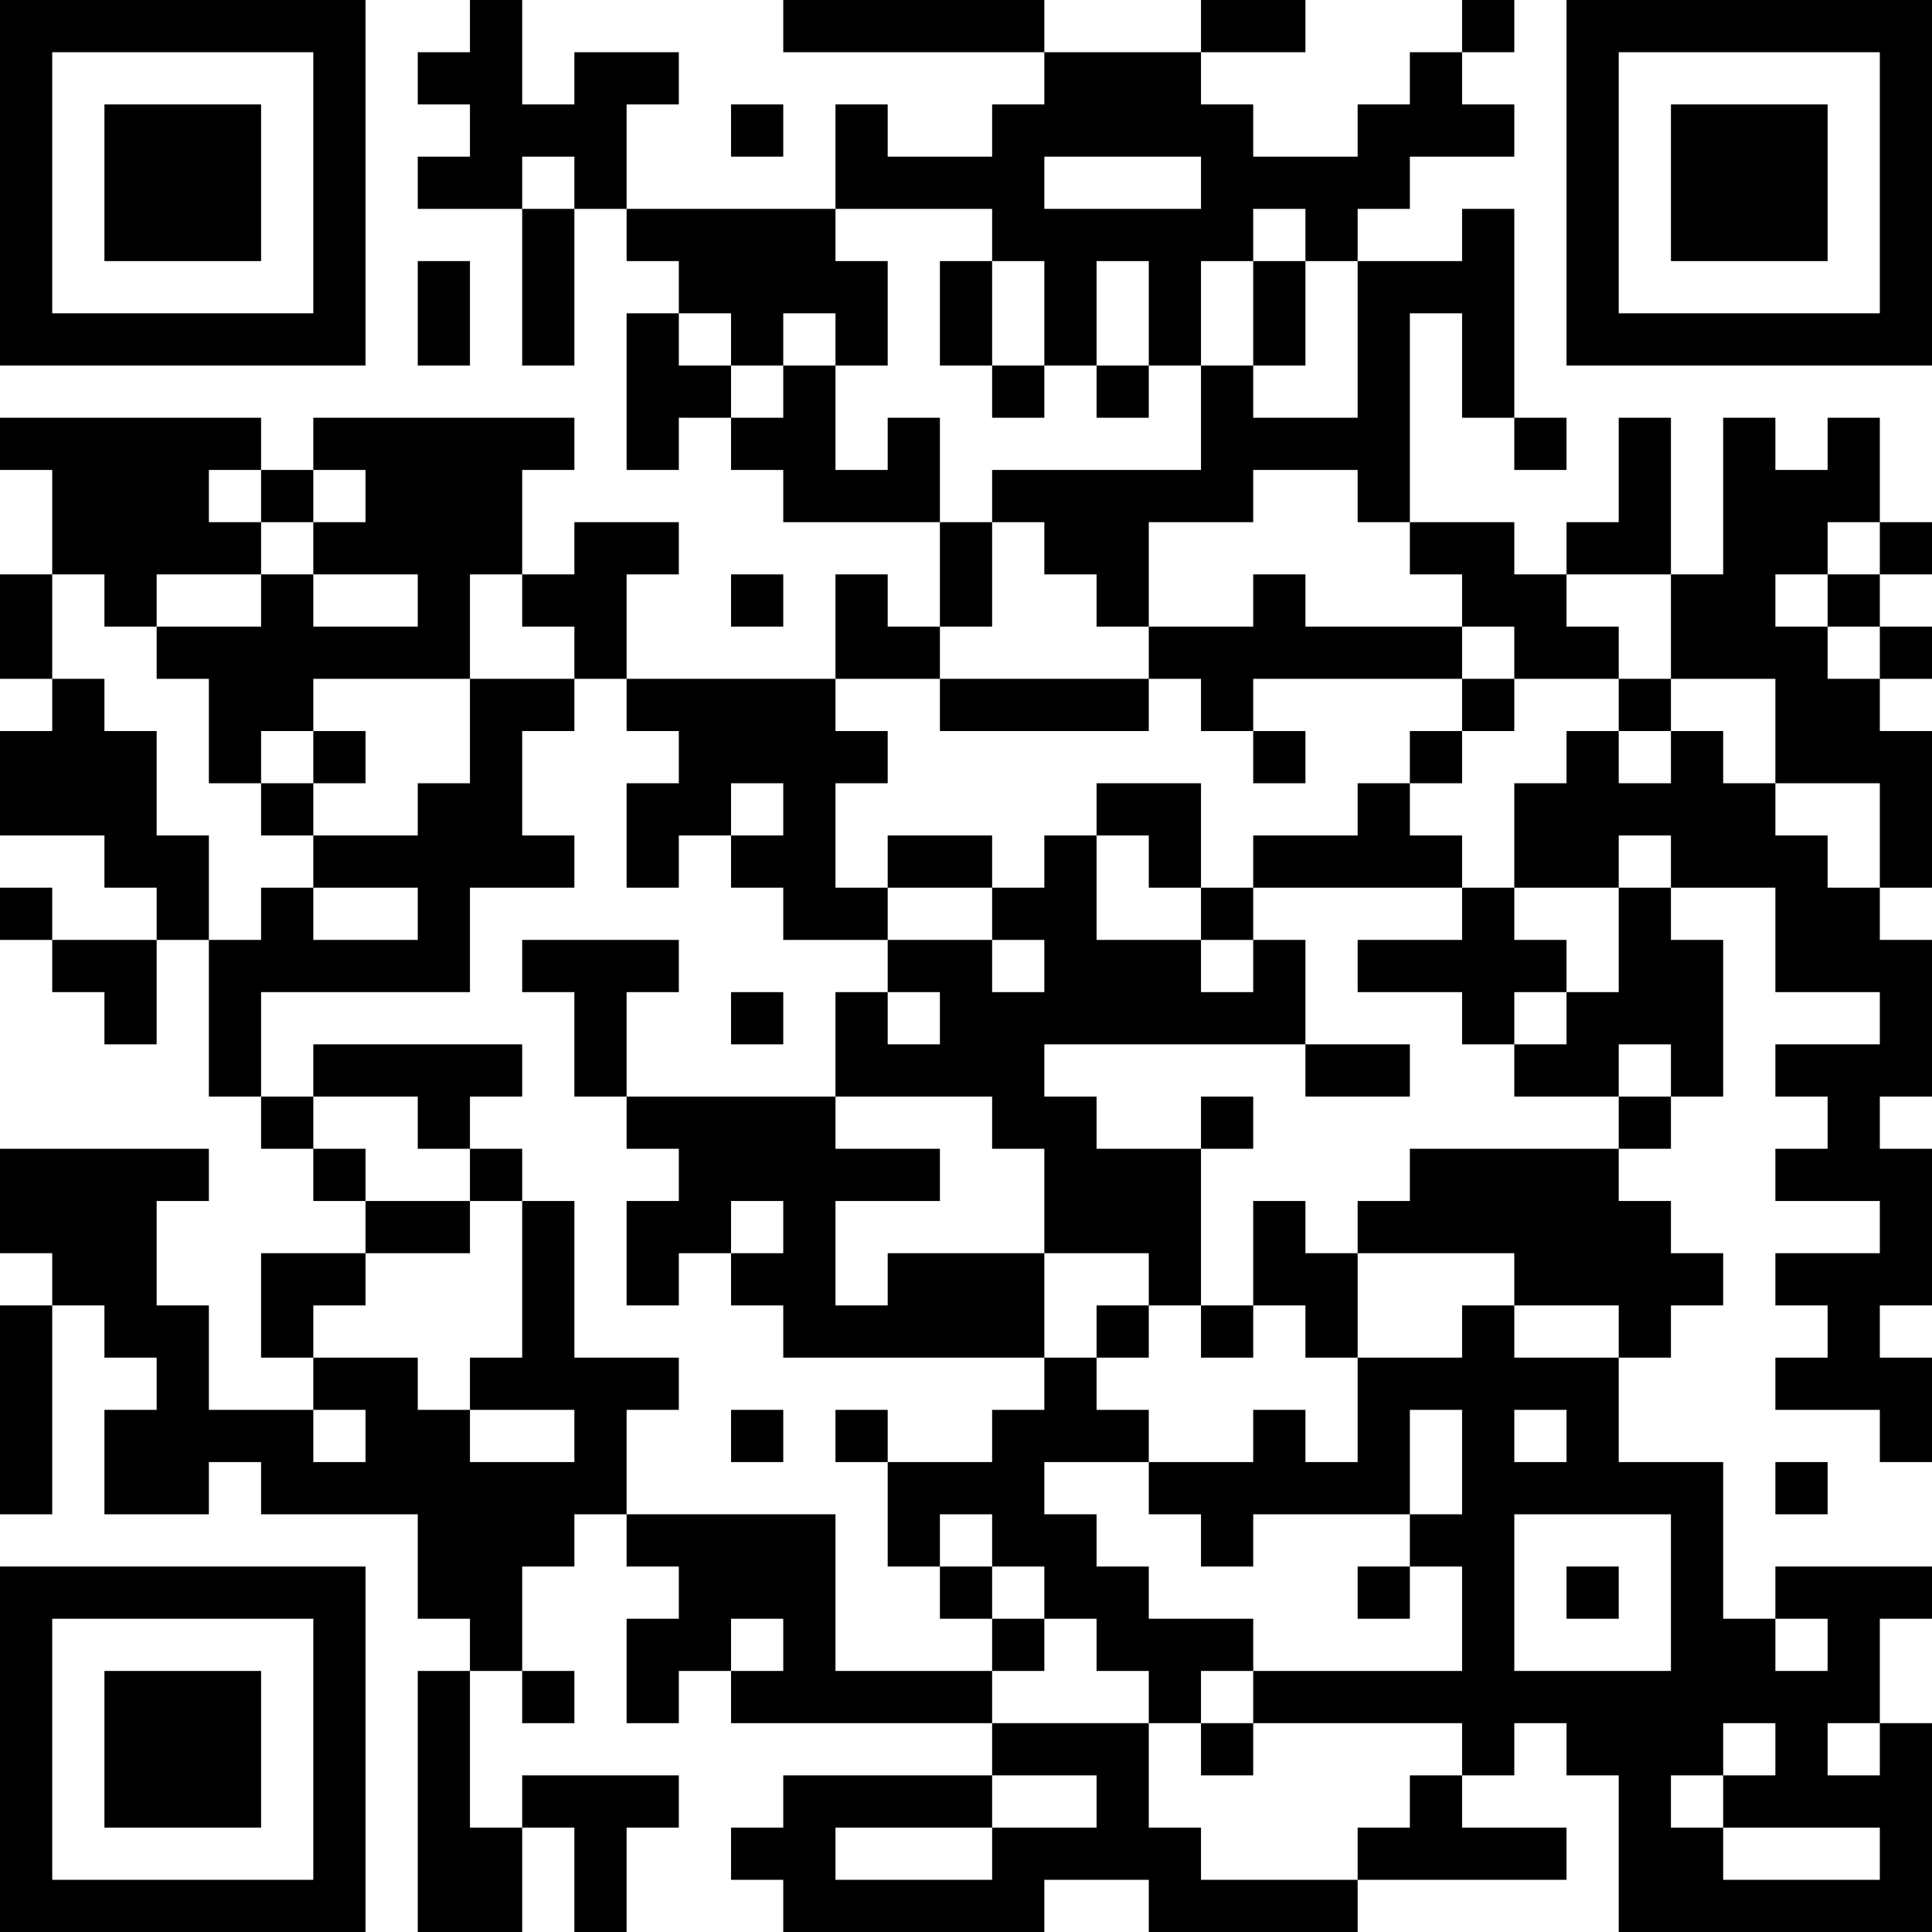 <?xml version="1.0" encoding="UTF-8"?>
<svg xmlns="http://www.w3.org/2000/svg" version="1.1" width="400" height="400" viewBox="0 0 400 400"><rect x="0" y="0" width="400" height="400" fill="#ffffff"/><g transform="scale(10.811)"><g transform="translate(0,0)"><path fill-rule="evenodd" d="M9 0L9 1L8 1L8 2L9 2L9 3L8 3L8 4L10 4L10 7L11 7L11 4L12 4L12 5L13 5L13 6L12 6L12 9L13 9L13 8L14 8L14 9L15 9L15 10L18 10L18 12L17 12L17 11L16 11L16 13L12 13L12 11L13 11L13 10L11 10L11 11L10 11L10 9L11 9L11 8L6 8L6 9L5 9L5 8L0 8L0 9L1 9L1 11L0 11L0 13L1 13L1 14L0 14L0 16L2 16L2 17L3 17L3 18L1 18L1 17L0 17L0 18L1 18L1 19L2 19L2 20L3 20L3 18L4 18L4 21L5 21L5 22L6 22L6 23L7 23L7 24L5 24L5 26L6 26L6 27L4 27L4 25L3 25L3 23L4 23L4 22L0 22L0 24L1 24L1 25L0 25L0 29L1 29L1 25L2 25L2 26L3 26L3 27L2 27L2 29L4 29L4 28L5 28L5 29L8 29L8 31L9 31L9 32L8 32L8 37L10 37L10 35L11 35L11 37L12 37L12 35L13 35L13 34L10 34L10 35L9 35L9 32L10 32L10 33L11 33L11 32L10 32L10 30L11 30L11 29L12 29L12 30L13 30L13 31L12 31L12 33L13 33L13 32L14 32L14 33L19 33L19 34L15 34L15 35L14 35L14 36L15 36L15 37L20 37L20 36L22 36L22 37L26 37L26 36L30 36L30 35L28 35L28 34L29 34L29 33L30 33L30 34L31 34L31 37L37 37L37 33L36 33L36 31L37 31L37 30L34 30L34 31L33 31L33 28L31 28L31 26L32 26L32 25L33 25L33 24L32 24L32 23L31 23L31 22L32 22L32 21L33 21L33 18L32 18L32 17L34 17L34 19L36 19L36 20L34 20L34 21L35 21L35 22L34 22L34 23L36 23L36 24L34 24L34 25L35 25L35 26L34 26L34 27L36 27L36 28L37 28L37 26L36 26L36 25L37 25L37 22L36 22L36 21L37 21L37 18L36 18L36 17L37 17L37 14L36 14L36 13L37 13L37 12L36 12L36 11L37 11L37 10L36 10L36 8L35 8L35 9L34 9L34 8L33 8L33 11L32 11L32 8L31 8L31 10L30 10L30 11L29 11L29 10L27 10L27 6L28 6L28 8L29 8L29 9L30 9L30 8L29 8L29 4L28 4L28 5L26 5L26 4L27 4L27 3L29 3L29 2L28 2L28 1L29 1L29 0L28 0L28 1L27 1L27 2L26 2L26 3L24 3L24 2L23 2L23 1L25 1L25 0L23 0L23 1L20 1L20 0L15 0L15 1L20 1L20 2L19 2L19 3L17 3L17 2L16 2L16 4L12 4L12 2L13 2L13 1L11 1L11 2L10 2L10 0ZM14 2L14 3L15 3L15 2ZM10 3L10 4L11 4L11 3ZM20 3L20 4L23 4L23 3ZM16 4L16 5L17 5L17 7L16 7L16 6L15 6L15 7L14 7L14 6L13 6L13 7L14 7L14 8L15 8L15 7L16 7L16 9L17 9L17 8L18 8L18 10L19 10L19 12L18 12L18 13L16 13L16 14L17 14L17 15L16 15L16 17L17 17L17 18L15 18L15 17L14 17L14 16L15 16L15 15L14 15L14 16L13 16L13 17L12 17L12 15L13 15L13 14L12 14L12 13L11 13L11 12L10 12L10 11L9 11L9 13L6 13L6 14L5 14L5 15L4 15L4 13L3 13L3 12L5 12L5 11L6 11L6 12L8 12L8 11L6 11L6 10L7 10L7 9L6 9L6 10L5 10L5 9L4 9L4 10L5 10L5 11L3 11L3 12L2 12L2 11L1 11L1 13L2 13L2 14L3 14L3 16L4 16L4 18L5 18L5 17L6 17L6 18L8 18L8 17L6 17L6 16L8 16L8 15L9 15L9 13L11 13L11 14L10 14L10 16L11 16L11 17L9 17L9 19L5 19L5 21L6 21L6 22L7 22L7 23L9 23L9 24L7 24L7 25L6 25L6 26L8 26L8 27L9 27L9 28L11 28L11 27L9 27L9 26L10 26L10 23L11 23L11 26L13 26L13 27L12 27L12 29L16 29L16 32L19 32L19 33L22 33L22 35L23 35L23 36L26 36L26 35L27 35L27 34L28 34L28 33L24 33L24 32L28 32L28 30L27 30L27 29L28 29L28 27L27 27L27 29L24 29L24 30L23 30L23 29L22 29L22 28L24 28L24 27L25 27L25 28L26 28L26 26L28 26L28 25L29 25L29 26L31 26L31 25L29 25L29 24L26 24L26 23L27 23L27 22L31 22L31 21L32 21L32 20L31 20L31 21L29 21L29 20L30 20L30 19L31 19L31 17L32 17L32 16L31 16L31 17L29 17L29 15L30 15L30 14L31 14L31 15L32 15L32 14L33 14L33 15L34 15L34 16L35 16L35 17L36 17L36 15L34 15L34 13L32 13L32 11L30 11L30 12L31 12L31 13L29 13L29 12L28 12L28 11L27 11L27 10L26 10L26 9L24 9L24 10L22 10L22 12L21 12L21 11L20 11L20 10L19 10L19 9L23 9L23 7L24 7L24 8L26 8L26 5L25 5L25 4L24 4L24 5L23 5L23 7L22 7L22 5L21 5L21 7L20 7L20 5L19 5L19 4ZM8 5L8 7L9 7L9 5ZM18 5L18 7L19 7L19 8L20 8L20 7L19 7L19 5ZM24 5L24 7L25 7L25 5ZM21 7L21 8L22 8L22 7ZM35 10L35 11L34 11L34 12L35 12L35 13L36 13L36 12L35 12L35 11L36 11L36 10ZM14 11L14 12L15 12L15 11ZM24 11L24 12L22 12L22 13L18 13L18 14L22 14L22 13L23 13L23 14L24 14L24 15L25 15L25 14L24 14L24 13L28 13L28 14L27 14L27 15L26 15L26 16L24 16L24 17L23 17L23 15L21 15L21 16L20 16L20 17L19 17L19 16L17 16L17 17L19 17L19 18L17 18L17 19L16 19L16 21L12 21L12 19L13 19L13 18L10 18L10 19L11 19L11 21L12 21L12 22L13 22L13 23L12 23L12 25L13 25L13 24L14 24L14 25L15 25L15 26L20 26L20 27L19 27L19 28L17 28L17 27L16 27L16 28L17 28L17 30L18 30L18 31L19 31L19 32L20 32L20 31L21 31L21 32L22 32L22 33L23 33L23 34L24 34L24 33L23 33L23 32L24 32L24 31L22 31L22 30L21 30L21 29L20 29L20 28L22 28L22 27L21 27L21 26L22 26L22 25L23 25L23 26L24 26L24 25L25 25L25 26L26 26L26 24L25 24L25 23L24 23L24 25L23 25L23 22L24 22L24 21L23 21L23 22L21 22L21 21L20 21L20 20L25 20L25 21L27 21L27 20L25 20L25 18L24 18L24 17L28 17L28 18L26 18L26 19L28 19L28 20L29 20L29 19L30 19L30 18L29 18L29 17L28 17L28 16L27 16L27 15L28 15L28 14L29 14L29 13L28 13L28 12L25 12L25 11ZM31 13L31 14L32 14L32 13ZM6 14L6 15L5 15L5 16L6 16L6 15L7 15L7 14ZM21 16L21 18L23 18L23 19L24 19L24 18L23 18L23 17L22 17L22 16ZM19 18L19 19L20 19L20 18ZM14 19L14 20L15 20L15 19ZM17 19L17 20L18 20L18 19ZM6 20L6 21L8 21L8 22L9 22L9 23L10 23L10 22L9 22L9 21L10 21L10 20ZM16 21L16 22L18 22L18 23L16 23L16 25L17 25L17 24L20 24L20 26L21 26L21 25L22 25L22 24L20 24L20 22L19 22L19 21ZM14 23L14 24L15 24L15 23ZM6 27L6 28L7 28L7 27ZM14 27L14 28L15 28L15 27ZM29 27L29 28L30 28L30 27ZM34 28L34 29L35 29L35 28ZM18 29L18 30L19 30L19 31L20 31L20 30L19 30L19 29ZM29 29L29 32L32 32L32 29ZM26 30L26 31L27 31L27 30ZM30 30L30 31L31 31L31 30ZM14 31L14 32L15 32L15 31ZM34 31L34 32L35 32L35 31ZM33 33L33 34L32 34L32 35L33 35L33 36L36 36L36 35L33 35L33 34L34 34L34 33ZM35 33L35 34L36 34L36 33ZM19 34L19 35L16 35L16 36L19 36L19 35L21 35L21 34ZM0 0L0 7L7 7L7 0ZM1 1L1 6L6 6L6 1ZM2 2L2 5L5 5L5 2ZM30 0L30 7L37 7L37 0ZM31 1L31 6L36 6L36 1ZM32 2L32 5L35 5L35 2ZM0 30L0 37L7 37L7 30ZM1 31L1 36L6 36L6 31ZM2 32L2 35L5 35L5 32Z" fill="#000000"/></g></g></svg>
